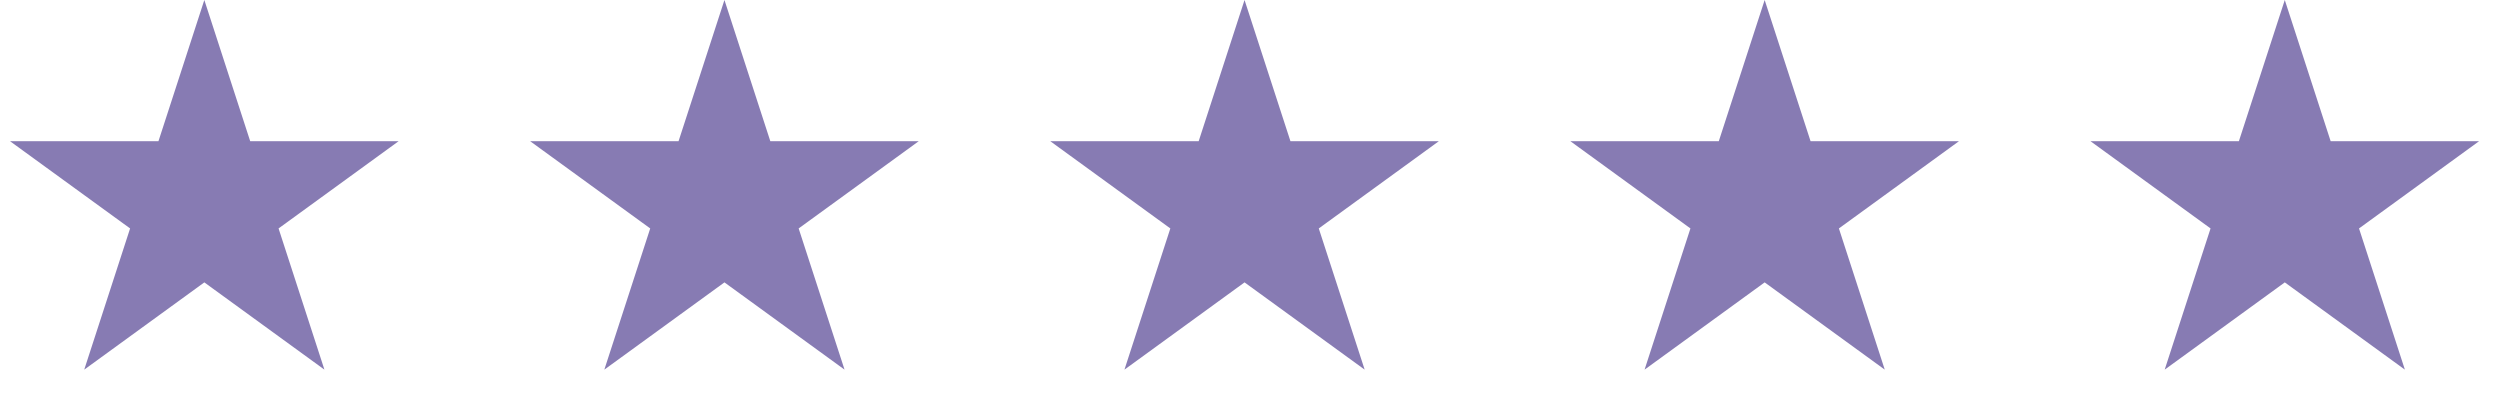 <svg width="104" height="17" viewBox="0 0 104 17" fill="none" xmlns="http://www.w3.org/2000/svg">
<path d="M8.5 0L10.408 5.873L16.584 5.873L11.588 9.503L13.496 15.377L8.5 11.747L3.504 15.377L5.412 9.503L0.416 5.873L6.592 5.873L8.5 0Z" fill="#877BB3"/>
<path d="M51.773 0L53.682 5.873L59.857 5.873L54.861 9.503L56.77 15.377L51.773 11.747L46.777 15.377L48.686 9.503L43.69 5.873L49.865 5.873L51.773 0Z" fill="#877BB3"/>
<path d="M30.137 0L32.045 5.873L38.221 5.873L33.224 9.503L35.133 15.377L30.137 11.747L25.14 15.377L27.049 9.503L22.053 5.873L28.228 5.873L30.137 0Z" fill="#877BB3"/>
<path d="M73.41 0L75.319 5.873L81.494 5.873L76.498 9.503L78.406 15.377L73.41 11.747L68.414 15.377L70.322 9.503L65.326 5.873L71.502 5.873L73.41 0Z" fill="#877BB3"/>
<path d="M95.047 0L96.955 5.873L103.131 5.873L98.135 9.503L100.043 15.377L95.047 11.747L90.051 15.377L91.959 9.503L86.963 5.873L93.138 5.873L95.047 0Z" fill="#877BB3"/>
</svg>
